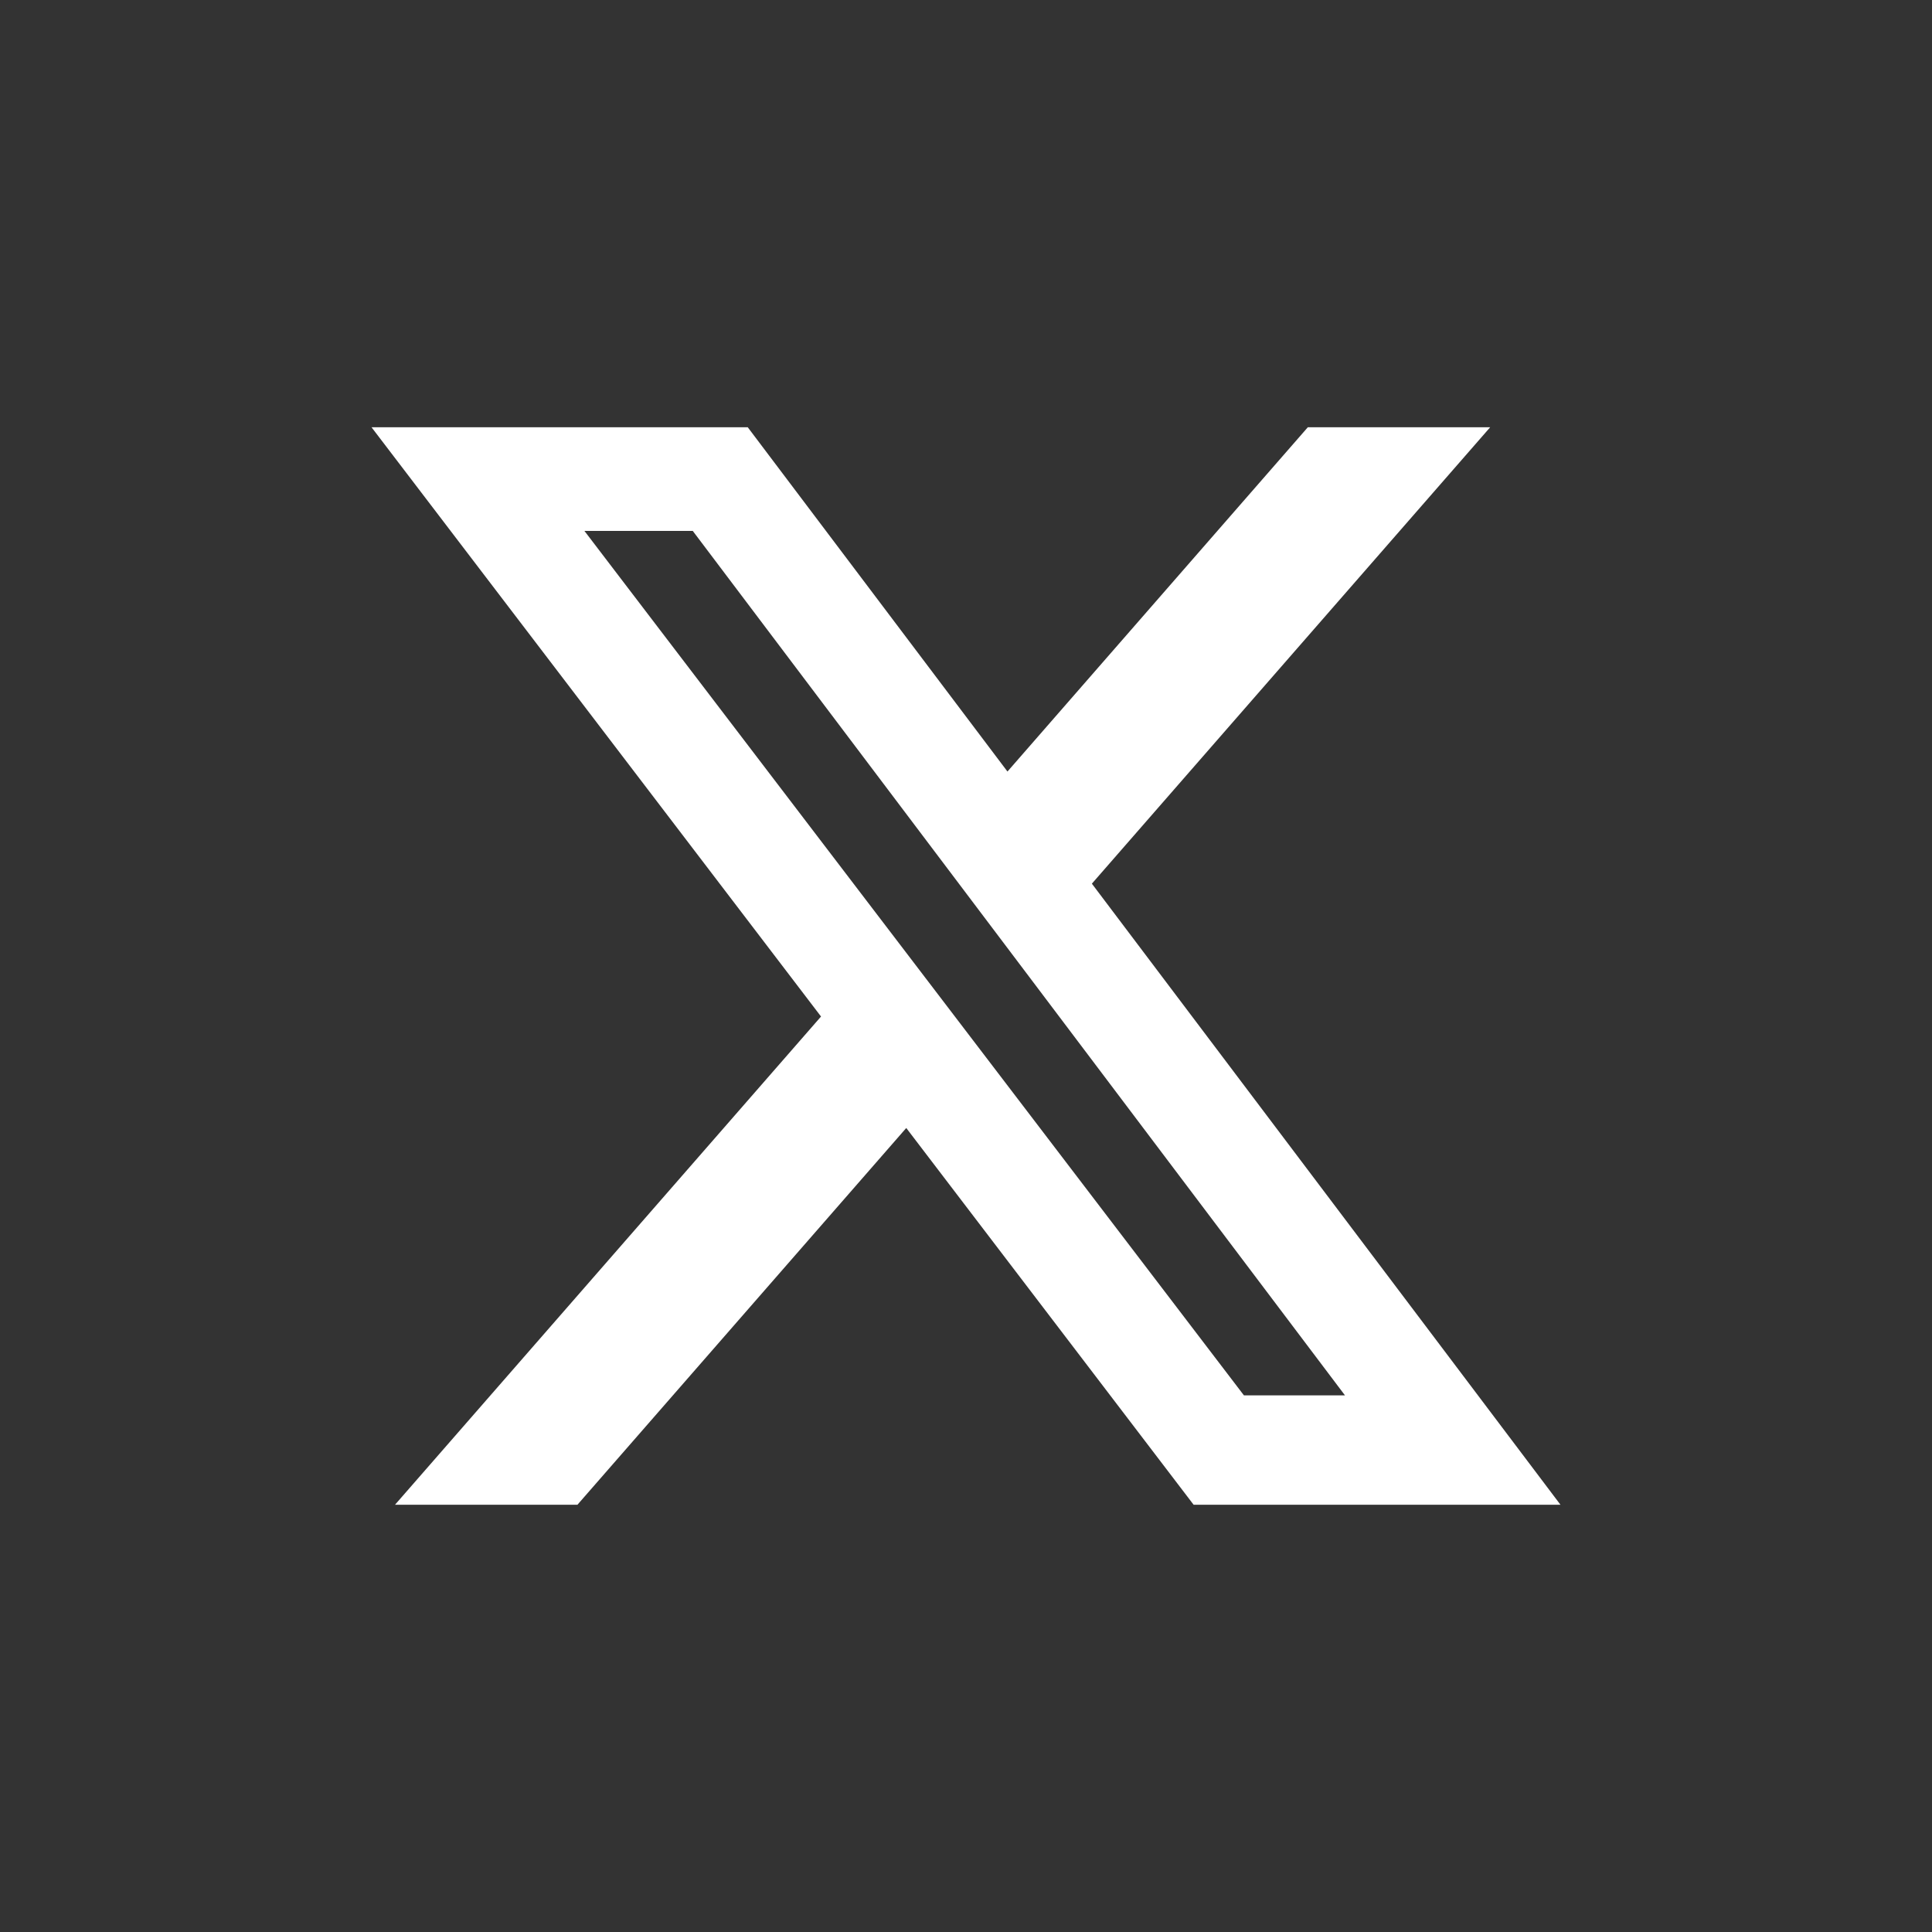 <svg width="52" height="52" viewBox="0 0 52 52" fill="none" xmlns="http://www.w3.org/2000/svg">
<rect x="0" y="0" width="52" height="52" fill="#333333" stroke="none"/>
<g clip-path="url(#clip0_57_2772)">
<path d="M35.2 11.5H40.108L29.388 23.784L42 40.5H32.126L24.392 30.36L15.542 40.5H10.632L22.098 27.36L10 11.5H20.126L27.116 20.766L35.2 11.5ZM33.48 37.556H36.2L18.646 14.29H15.73L33.48 37.556Z" fill="white"/>
</g>
<defs>
<clipPath id="clip0_57_2772">
<rect width="32" height="32" fill="white" transform="translate(10 10)"/>
</clipPath>
</defs>
</svg>
